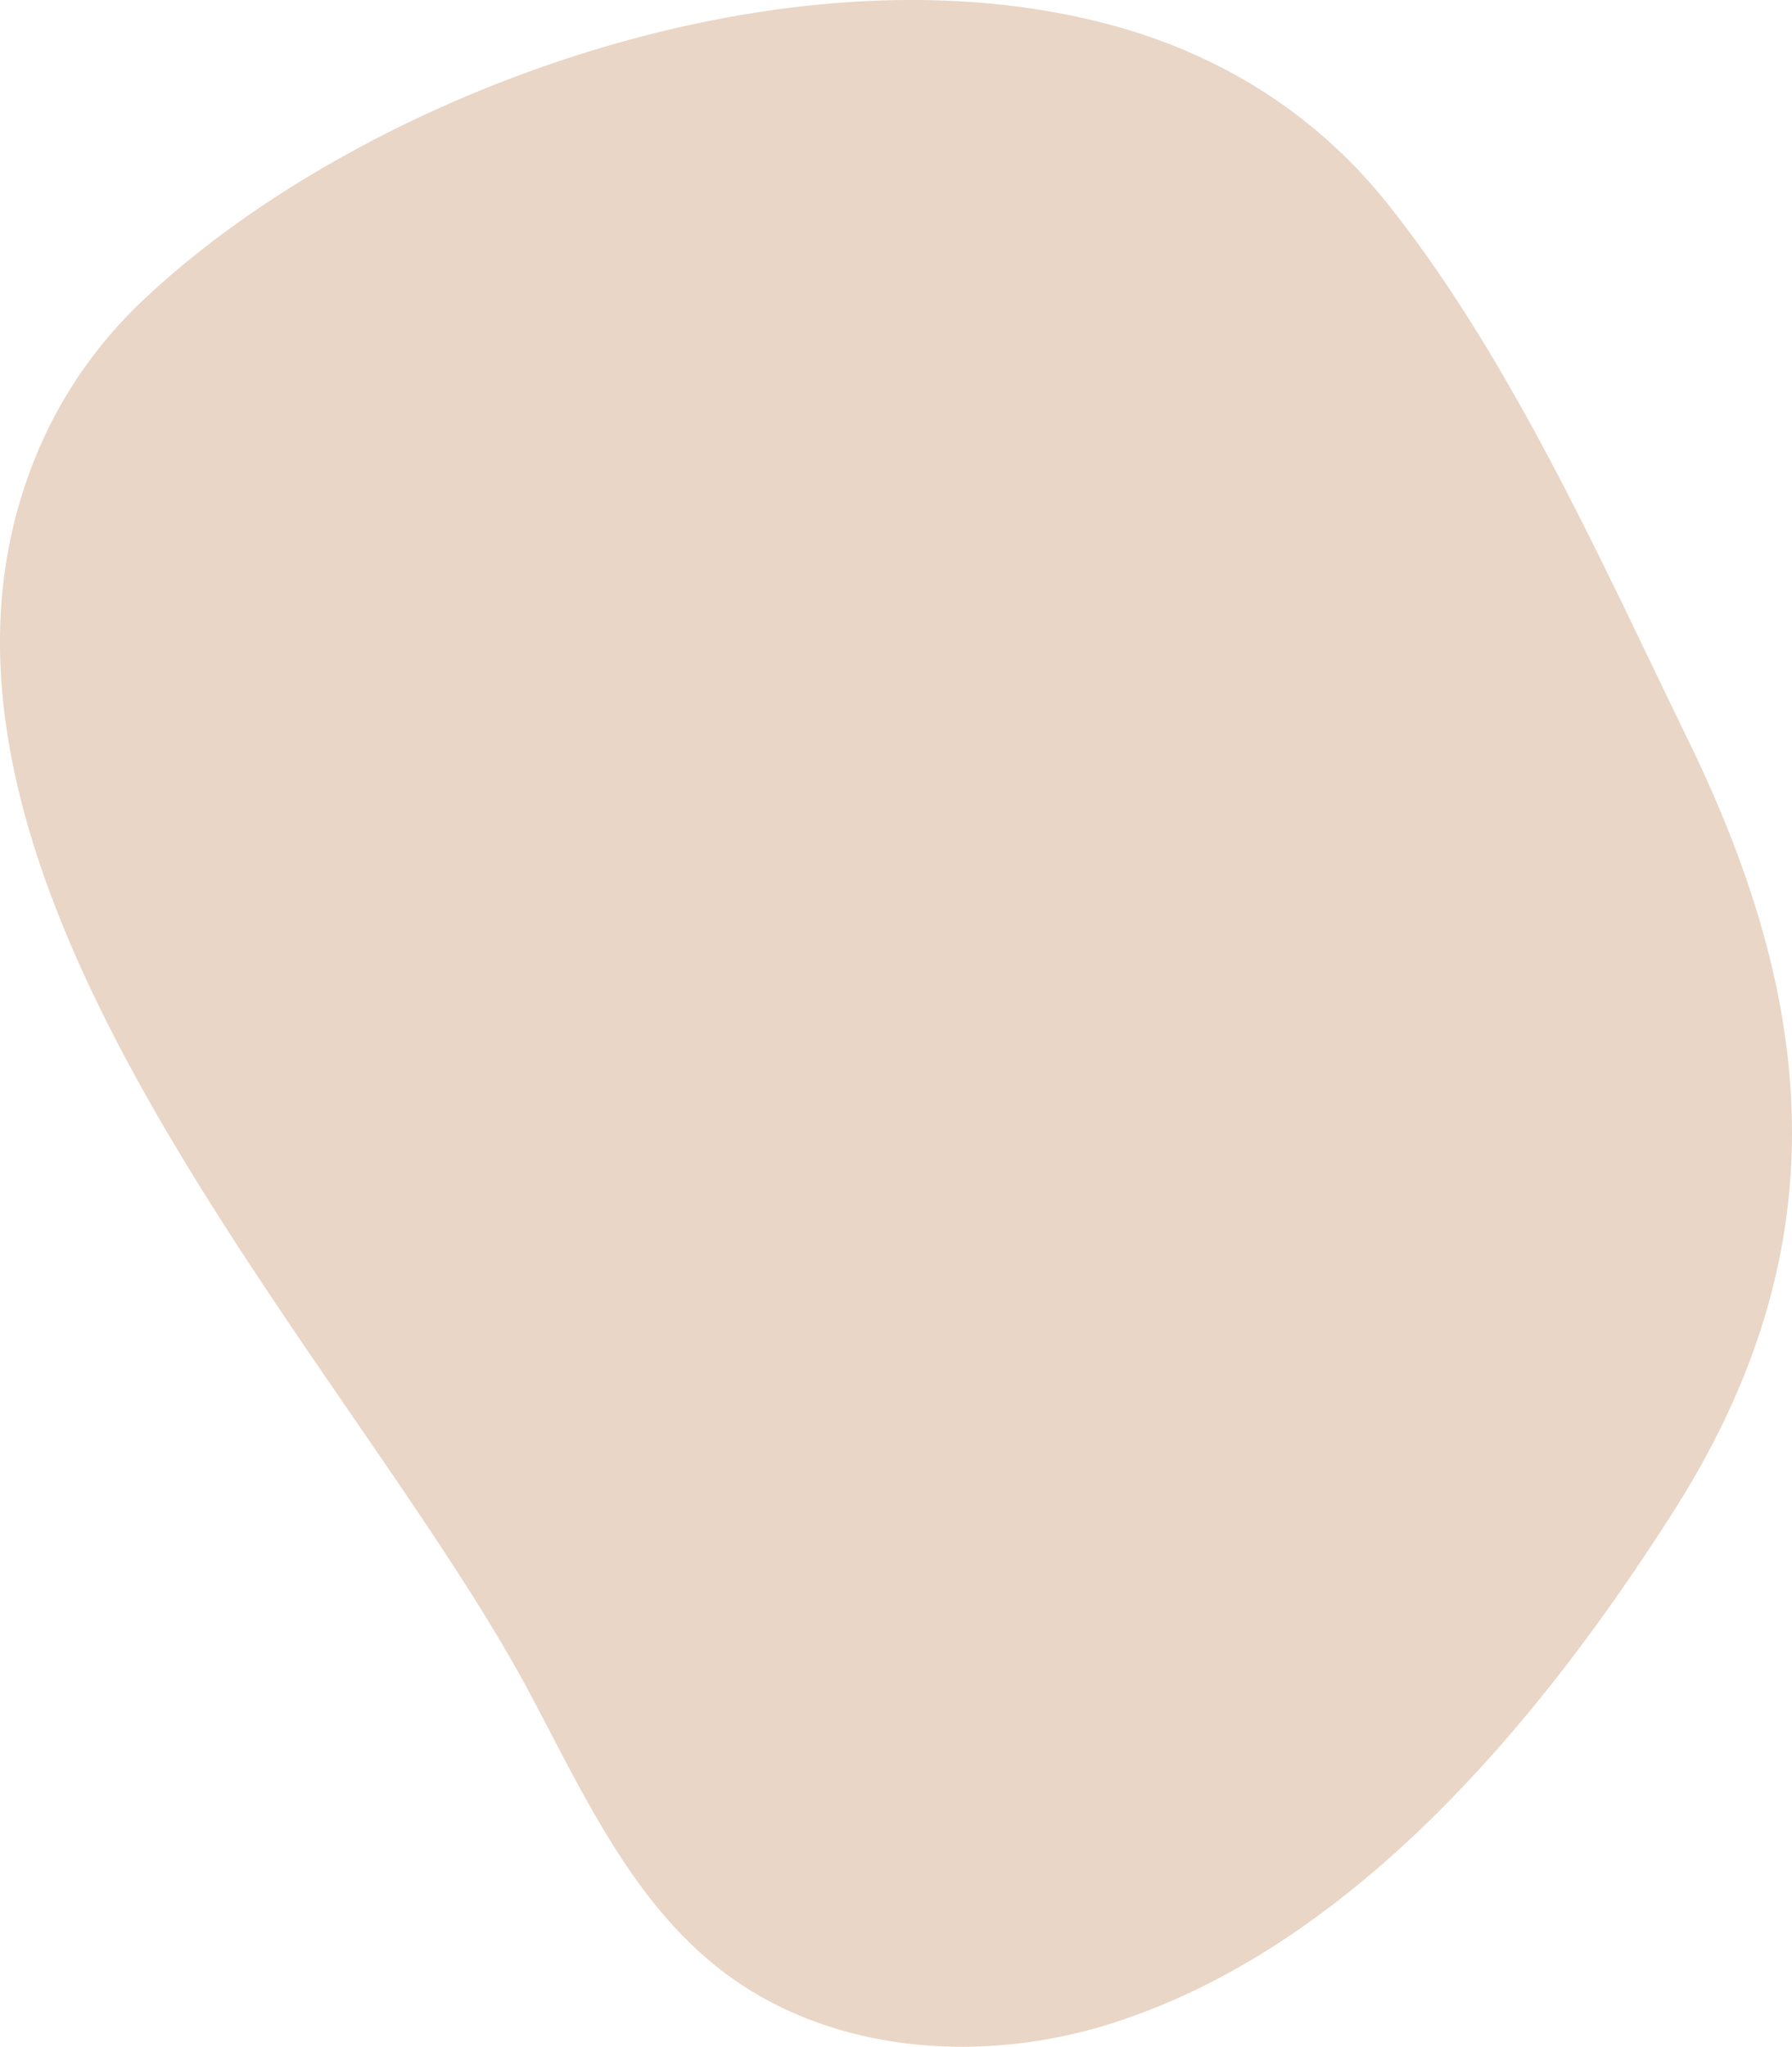 <svg xmlns="http://www.w3.org/2000/svg" width="397.086" height="453.417" viewBox="0 0 397.086 453.417"><path id="Tracciato_54" data-name="Tracciato 54" d="M150.088,175.994a99.523,99.523,0,0,1,22.46-29.782c48.582-44.967,142.086-79.341,214.086-59.36,22.685,6.29,43.858,18.867,60.035,39.062,27.5,34.329,47.679,79.777,66.87,119.181,28.761,59.071,33.512,112.812-3.15,170.538-29.1,45.789-70.718,96.346-124.272,113.527-29.067,9.331-63.107,6.9-87.185-11.886-19.821-15.462-30.532-39.454-42.383-61.625-40.493-75.622-151.807-185.982-106.46-279.655" transform="translate(-139.415 -81.036)" fill="#e9d6c6"></path></svg>